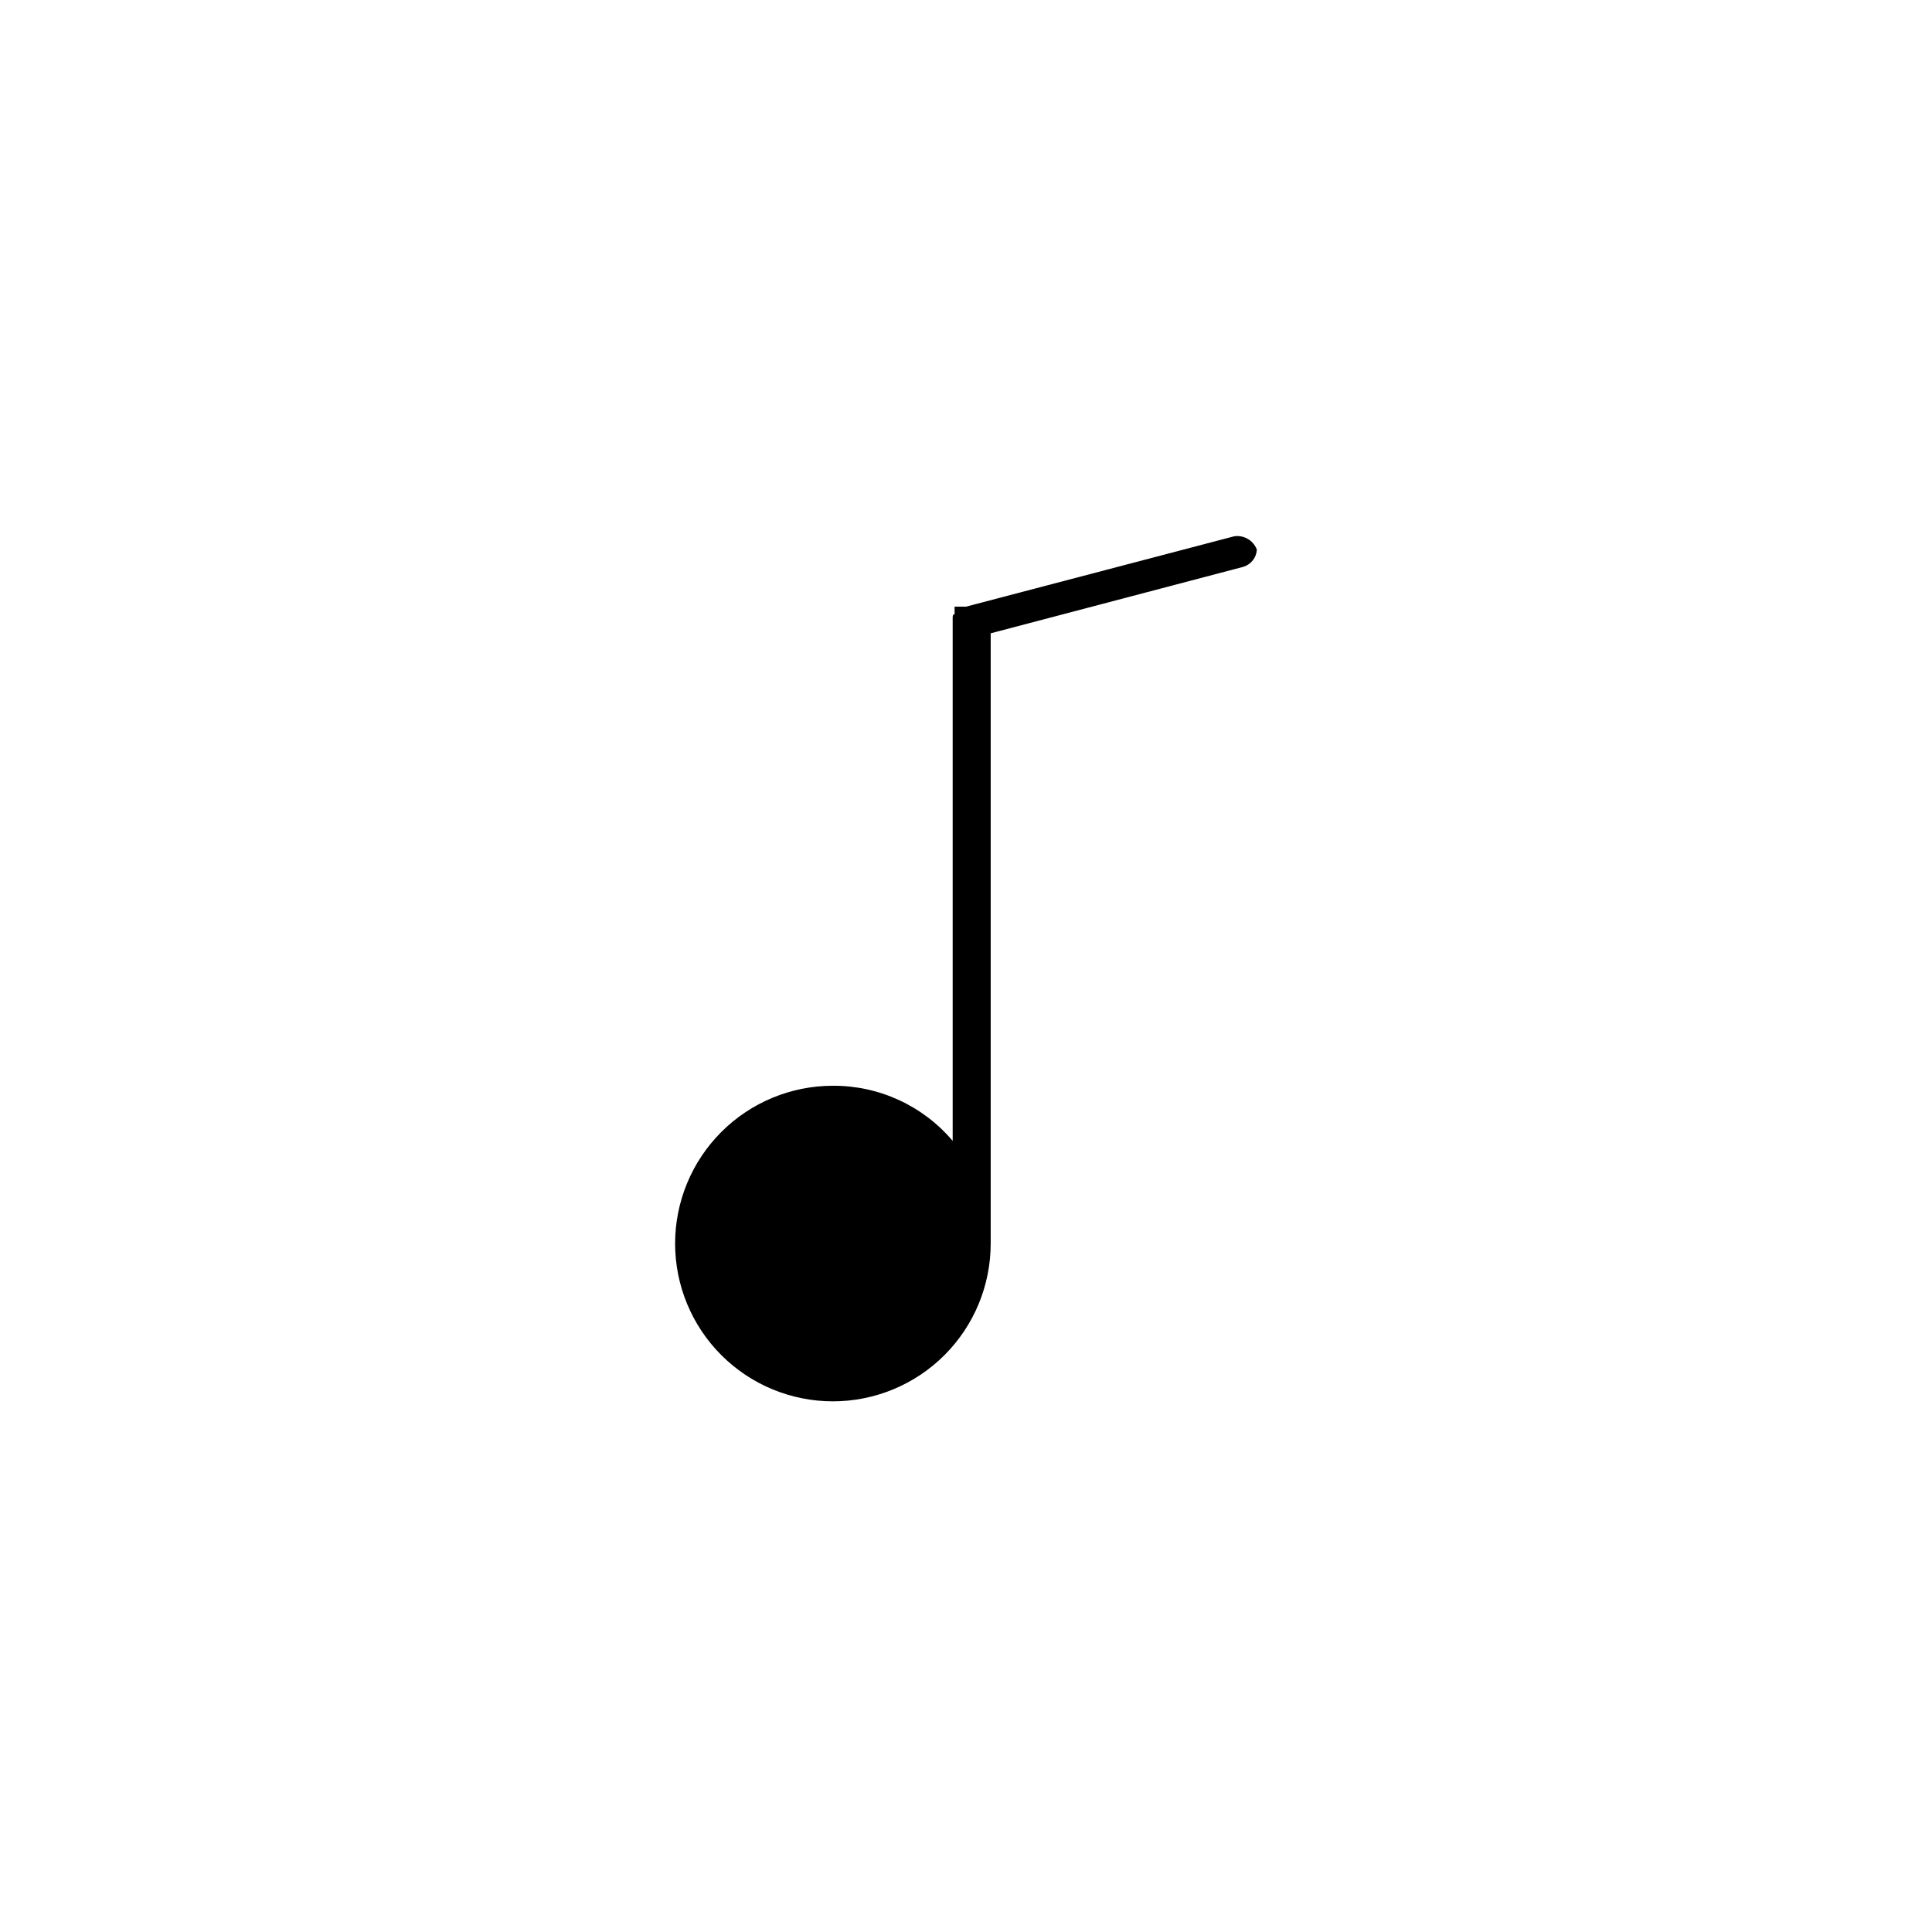 <?xml version="1.0" encoding="UTF-8"?>
<!-- The Best Svg Icon site in the world: iconSvg.co, Visit us! https://iconsvg.co -->
<svg fill="#000000" width="800px" height="800px" version="1.1" viewBox="144 144 512 512" xmlns="http://www.w3.org/2000/svg">
 <path d="m473.55 294.2-67.008 17.633v161.72c0 11.09-4.406 21.727-12.246 29.57-7.844 7.84-18.48 12.246-29.57 12.246-11.09 0-21.727-4.406-29.566-12.246-7.844-7.844-12.25-18.48-12.25-29.57 0-11.09 4.406-21.727 12.25-29.57 7.84-7.84 18.477-12.246 29.566-12.246 12.223-0.062 23.844 5.285 31.742 14.609v-138.55c0-0.504 0-1.008 0.504-1.008v-2.016h3.023l71.039-18.641h-0.004c2.598-0.406 5.121 1.066 6.047 3.527-0.113 2.098-1.52 3.906-3.527 4.535z"/>
</svg>